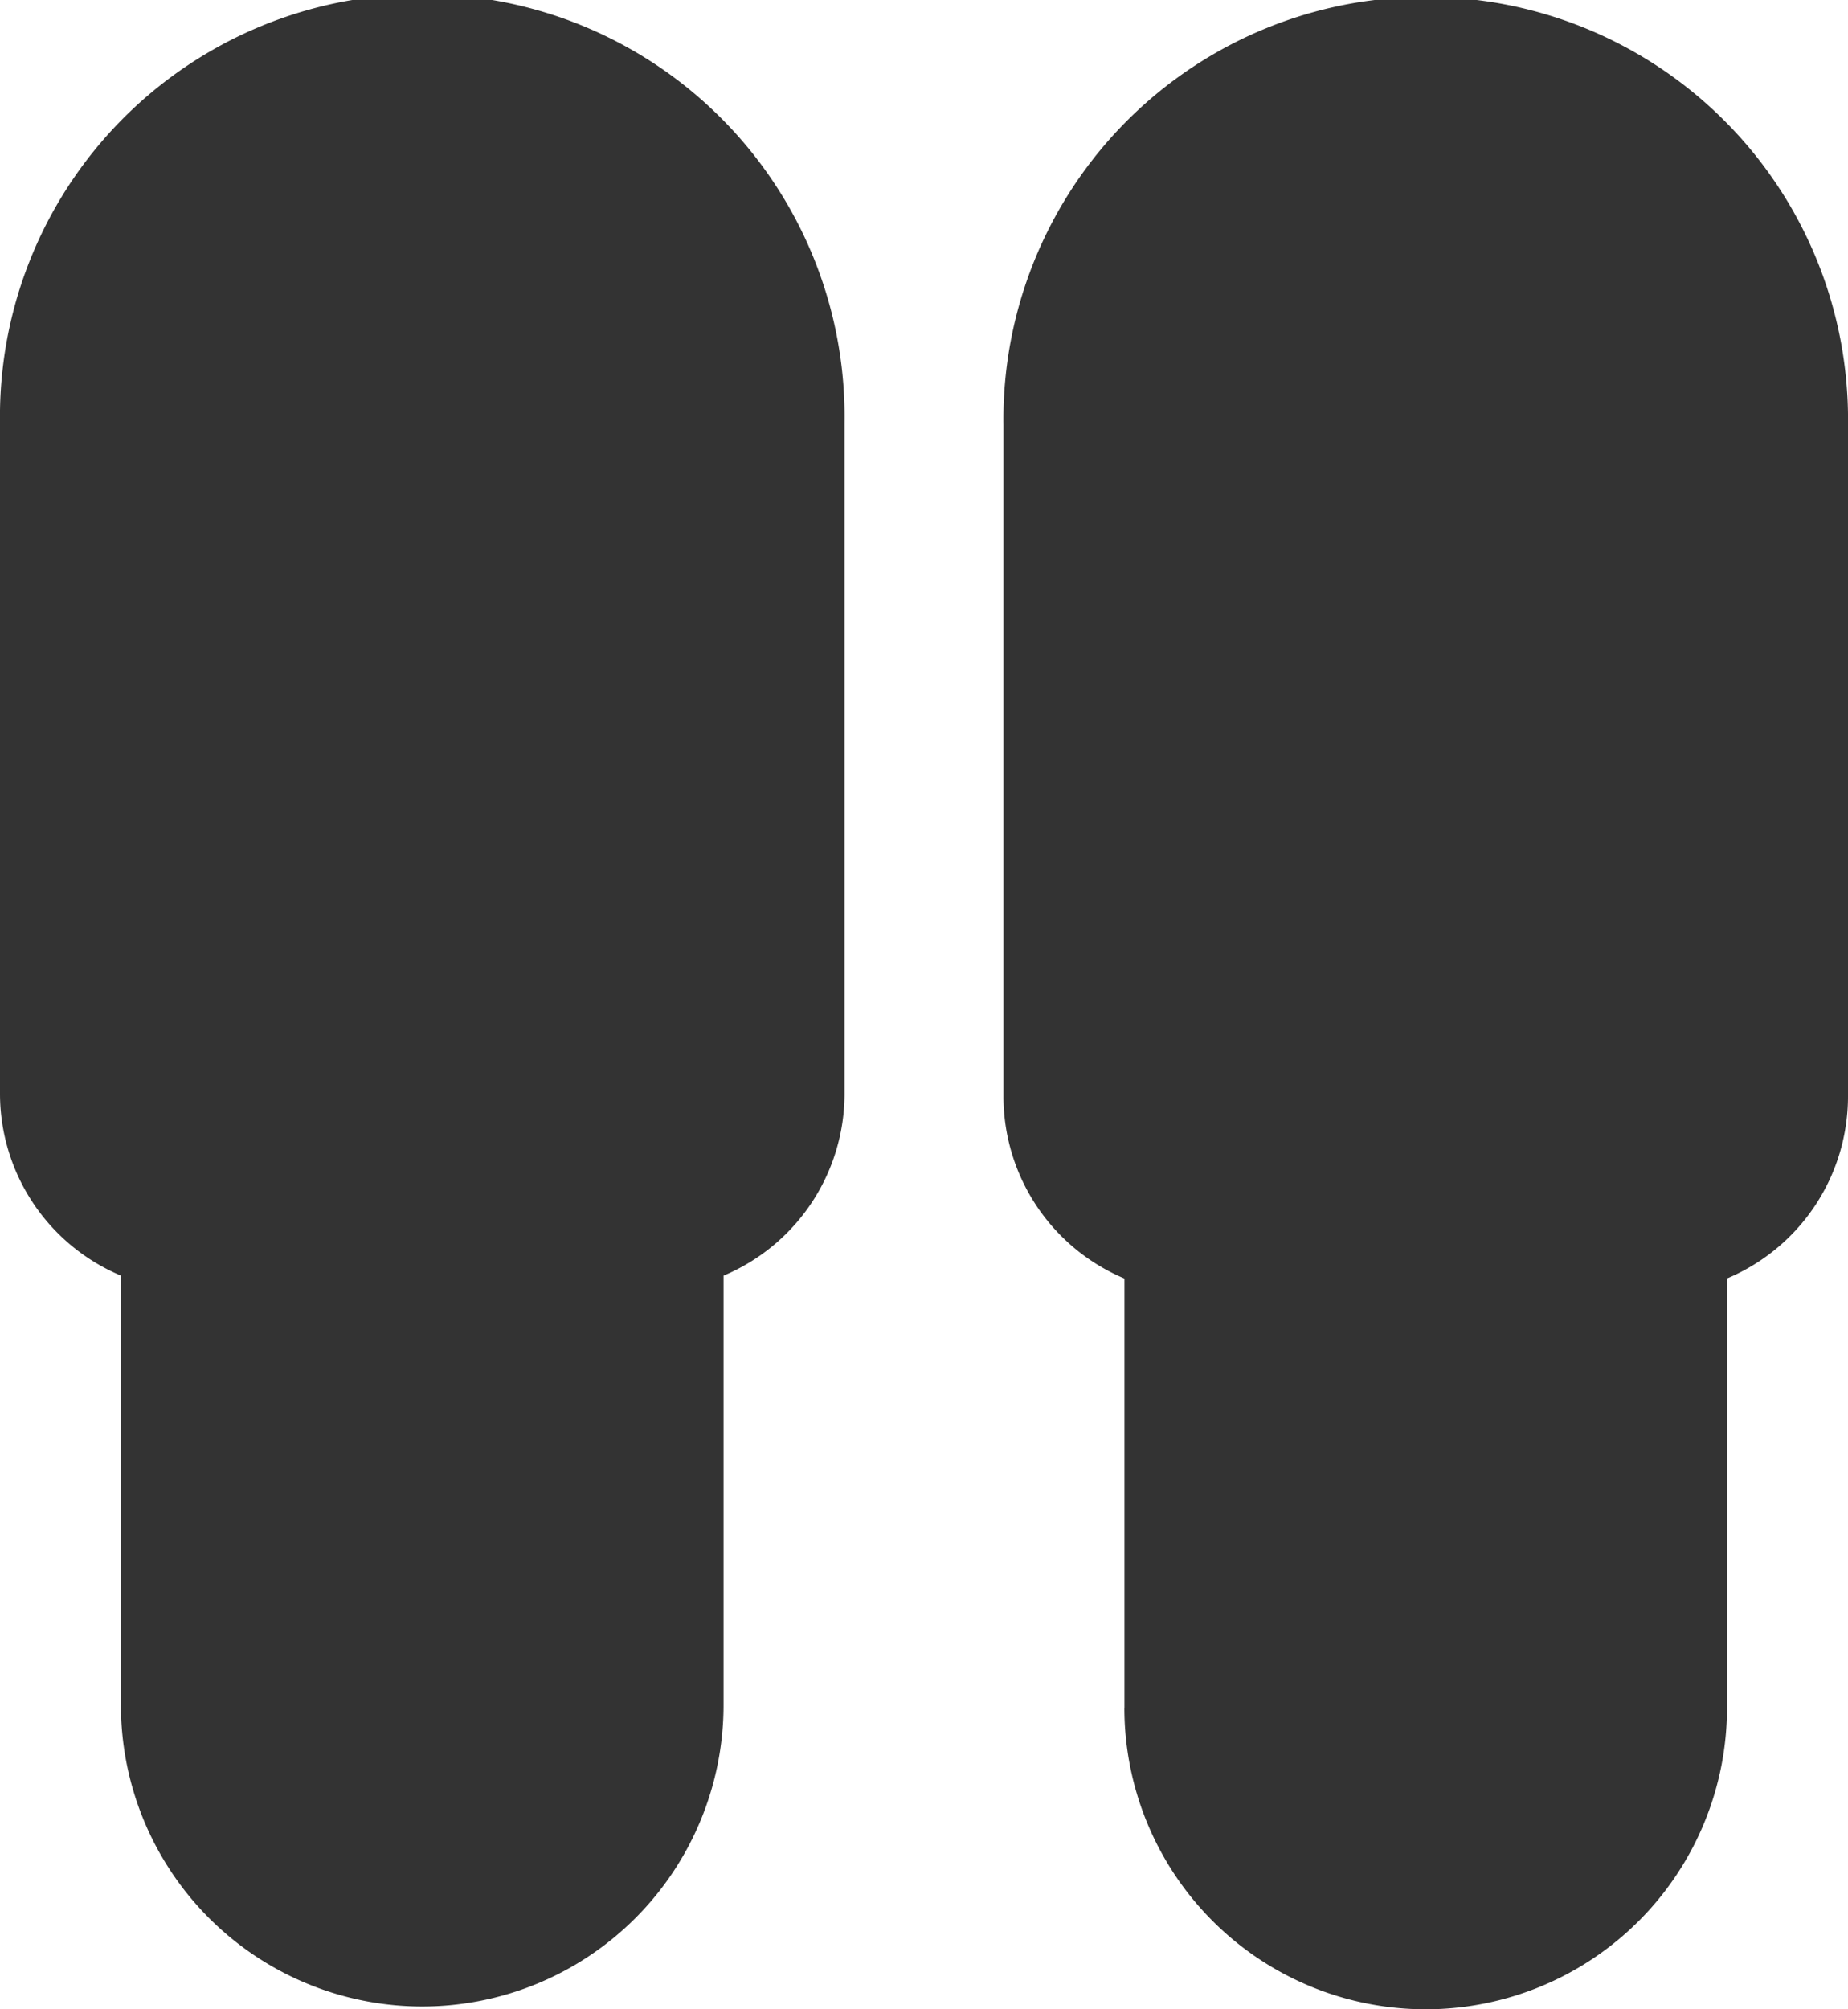 <svg xmlns="http://www.w3.org/2000/svg" viewBox="0 0 23 25">
    <path id="path_3" data-name="path 3" d="M13.995,21.25V15.908a2.458,2.458,0,0,1-1.506-2.266V5.29A5.256,5.256,0,1,1,23,5.29v8.351a2.457,2.457,0,0,1-1.506,2.266V21.25a3.75,3.75,0,1,1-7.5,0ZM1.506,21.216V15.872A2.457,2.457,0,0,1,0,13.607V5.256a5.256,5.256,0,1,1,10.511,0v8.351a2.457,2.457,0,0,1-1.506,2.265v5.343a3.75,3.75,0,0,1-7.5,0Z" fill="#333"/>
</svg>